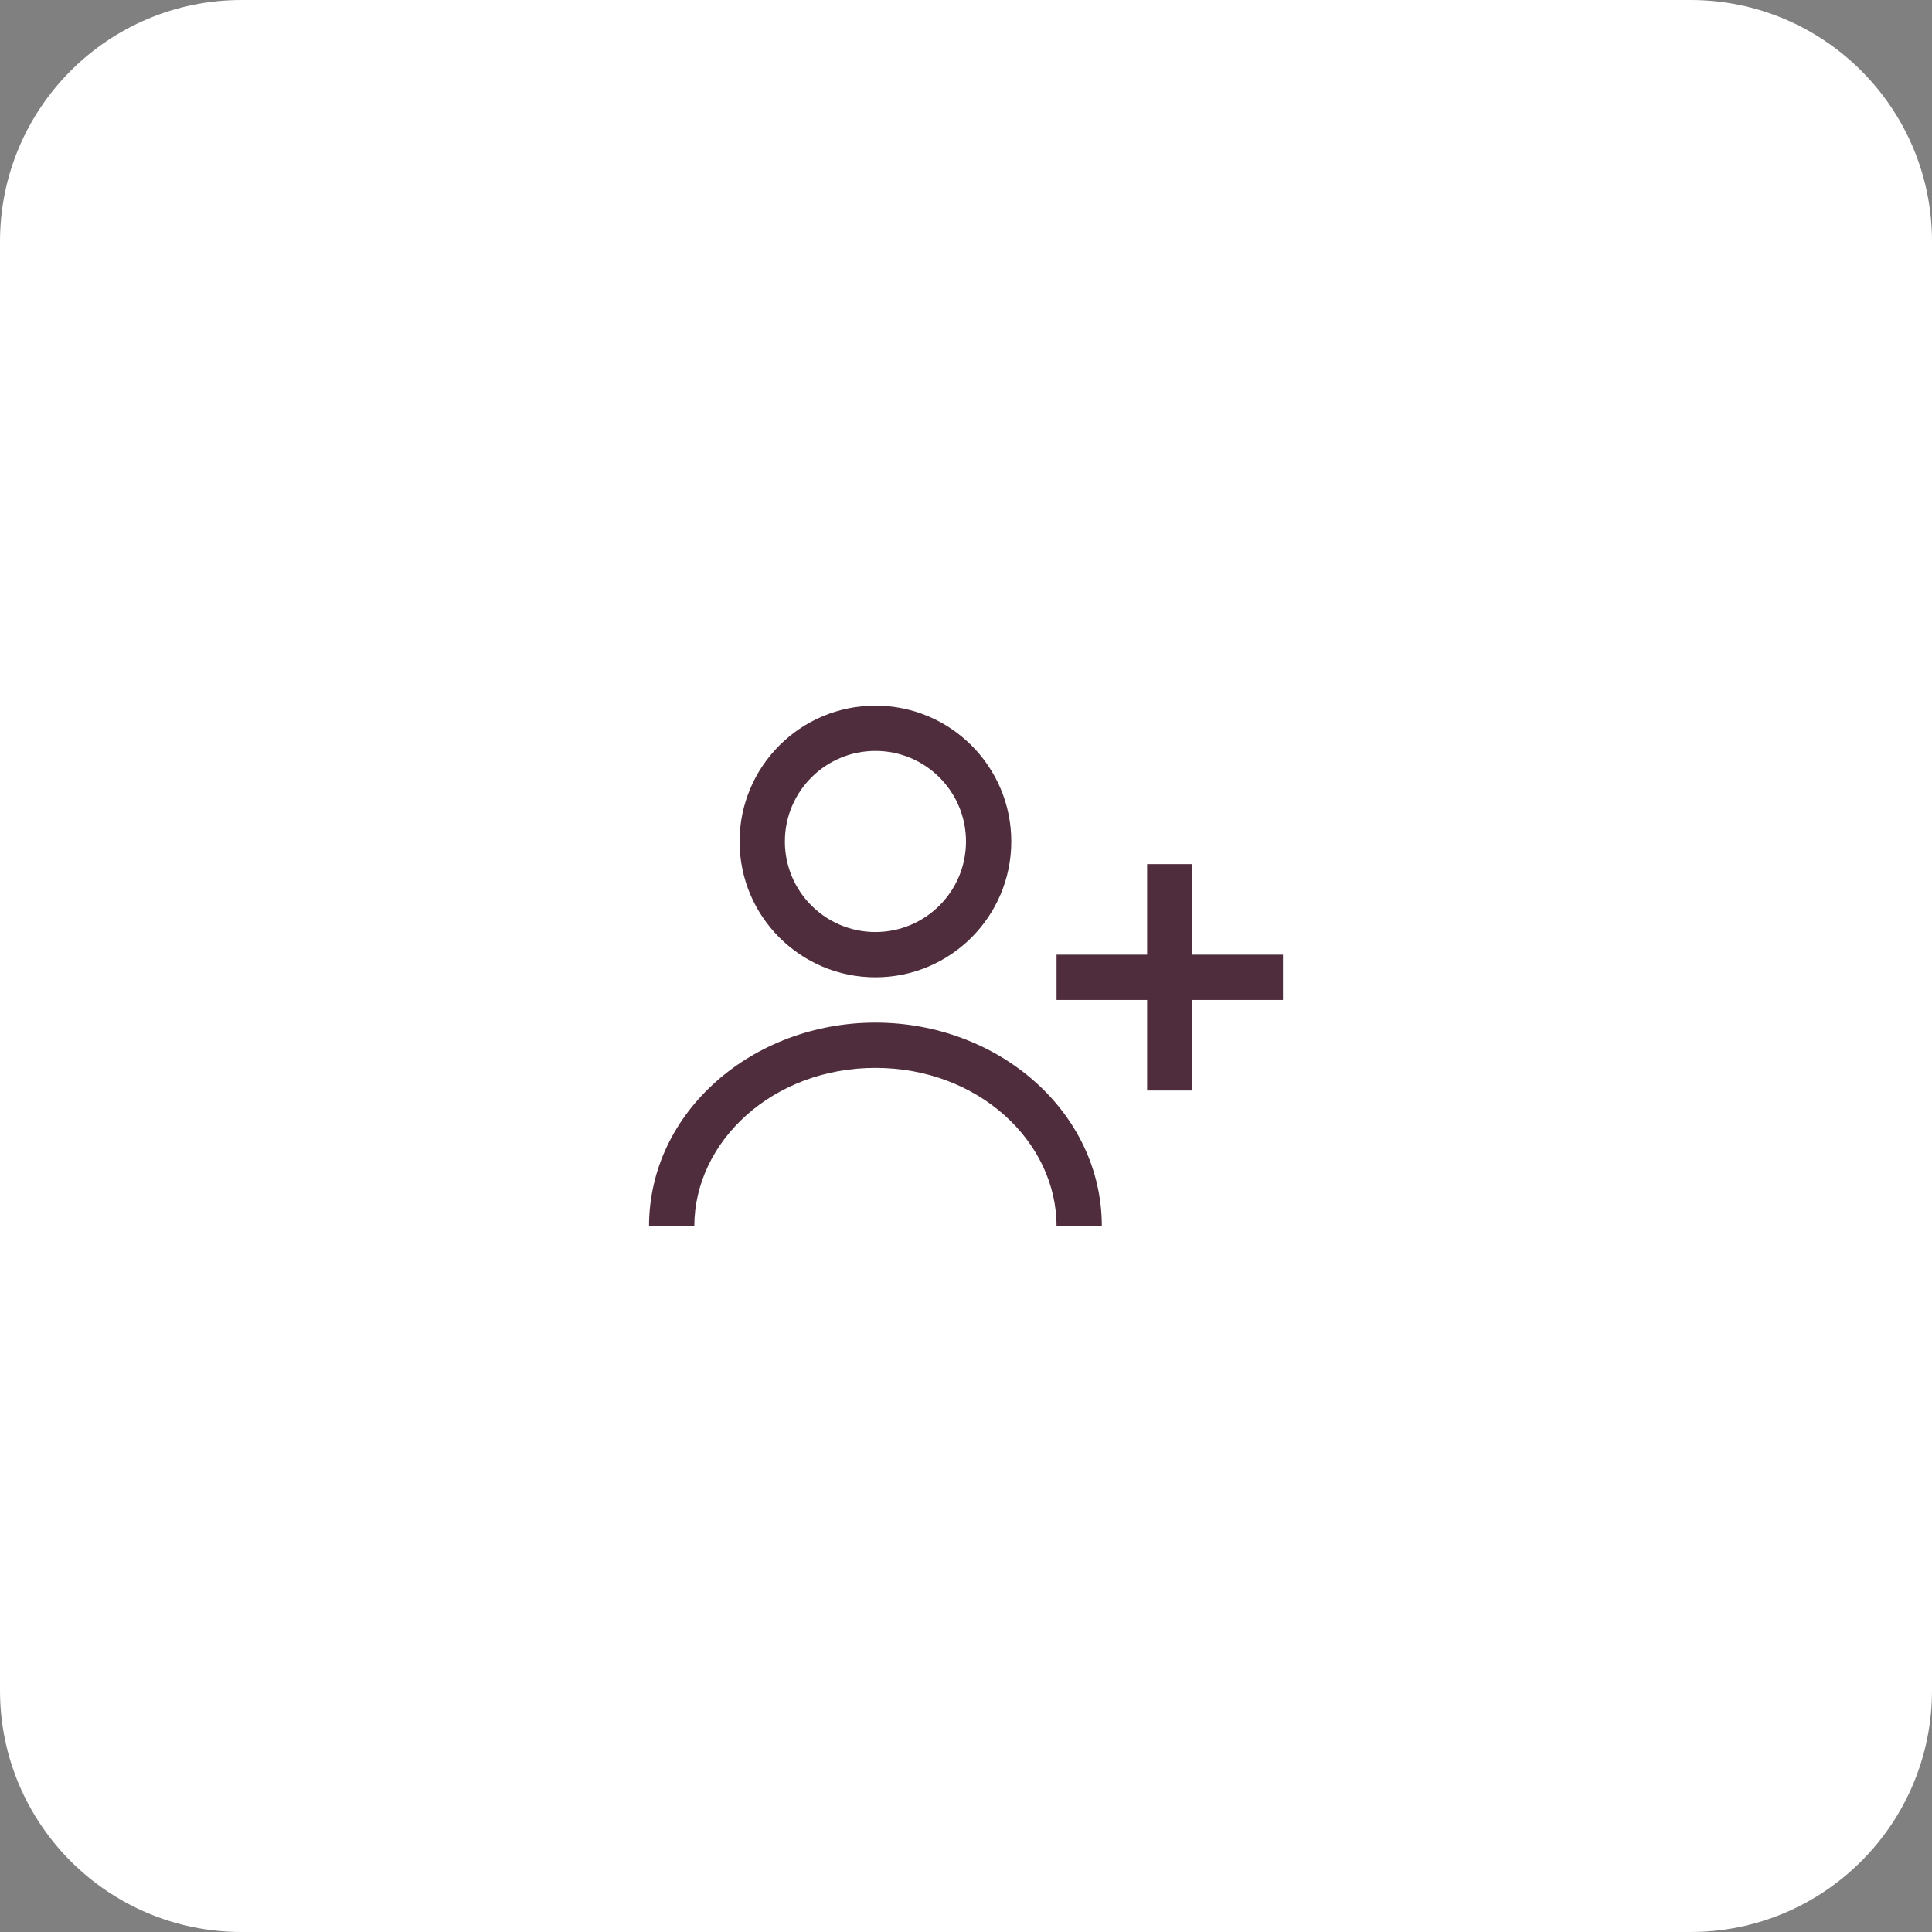 <?xml version="1.0" encoding="utf-8"?>
<svg xmlns="http://www.w3.org/2000/svg" width="64" height="64" viewBox="0 0 64 64" fill="none">
<rect x="0" y="0" width="64" height="64" fill="#808080" stroke="none"/>
<path d="M0 8C0 3.582 3.582 0 8 0H56C60.418 0 64 3.582 64 8V56C64 60.418 60.418 64 56 64H8C3.582 64 0 60.418 0 56V8Z" fill="white"/>
<path fill-rule="evenodd" clip-rule="evenodd" d="M24.5 27.875C24.5 25.39 26.515 23.375 29 23.375C31.485 23.375 33.5 25.39 33.5 27.875C33.5 30.36 31.485 32.375 29 32.375C26.515 32.375 24.5 30.36 24.5 27.875ZM29 24.875C27.343 24.875 26 26.218 26 27.875C26 29.532 27.343 30.875 29 30.875C30.657 30.875 32 29.532 32 27.875C32 26.218 30.657 24.875 29 24.875Z" fill="#502D3C"/>
<path d="M38 33.125V36.125H39.5V33.125H42.5V31.625H39.5V28.625H38V31.625H35V33.125H38Z" fill="#502D3C"/>
<path d="M23 40.625C23 37.806 25.601 35.375 29 35.375C32.399 35.375 35 37.806 35 40.625H36.5C36.5 36.816 33.057 33.875 29 33.875C24.943 33.875 21.5 36.816 21.5 40.625H23Z" fill="#502D3C"/>
</svg>